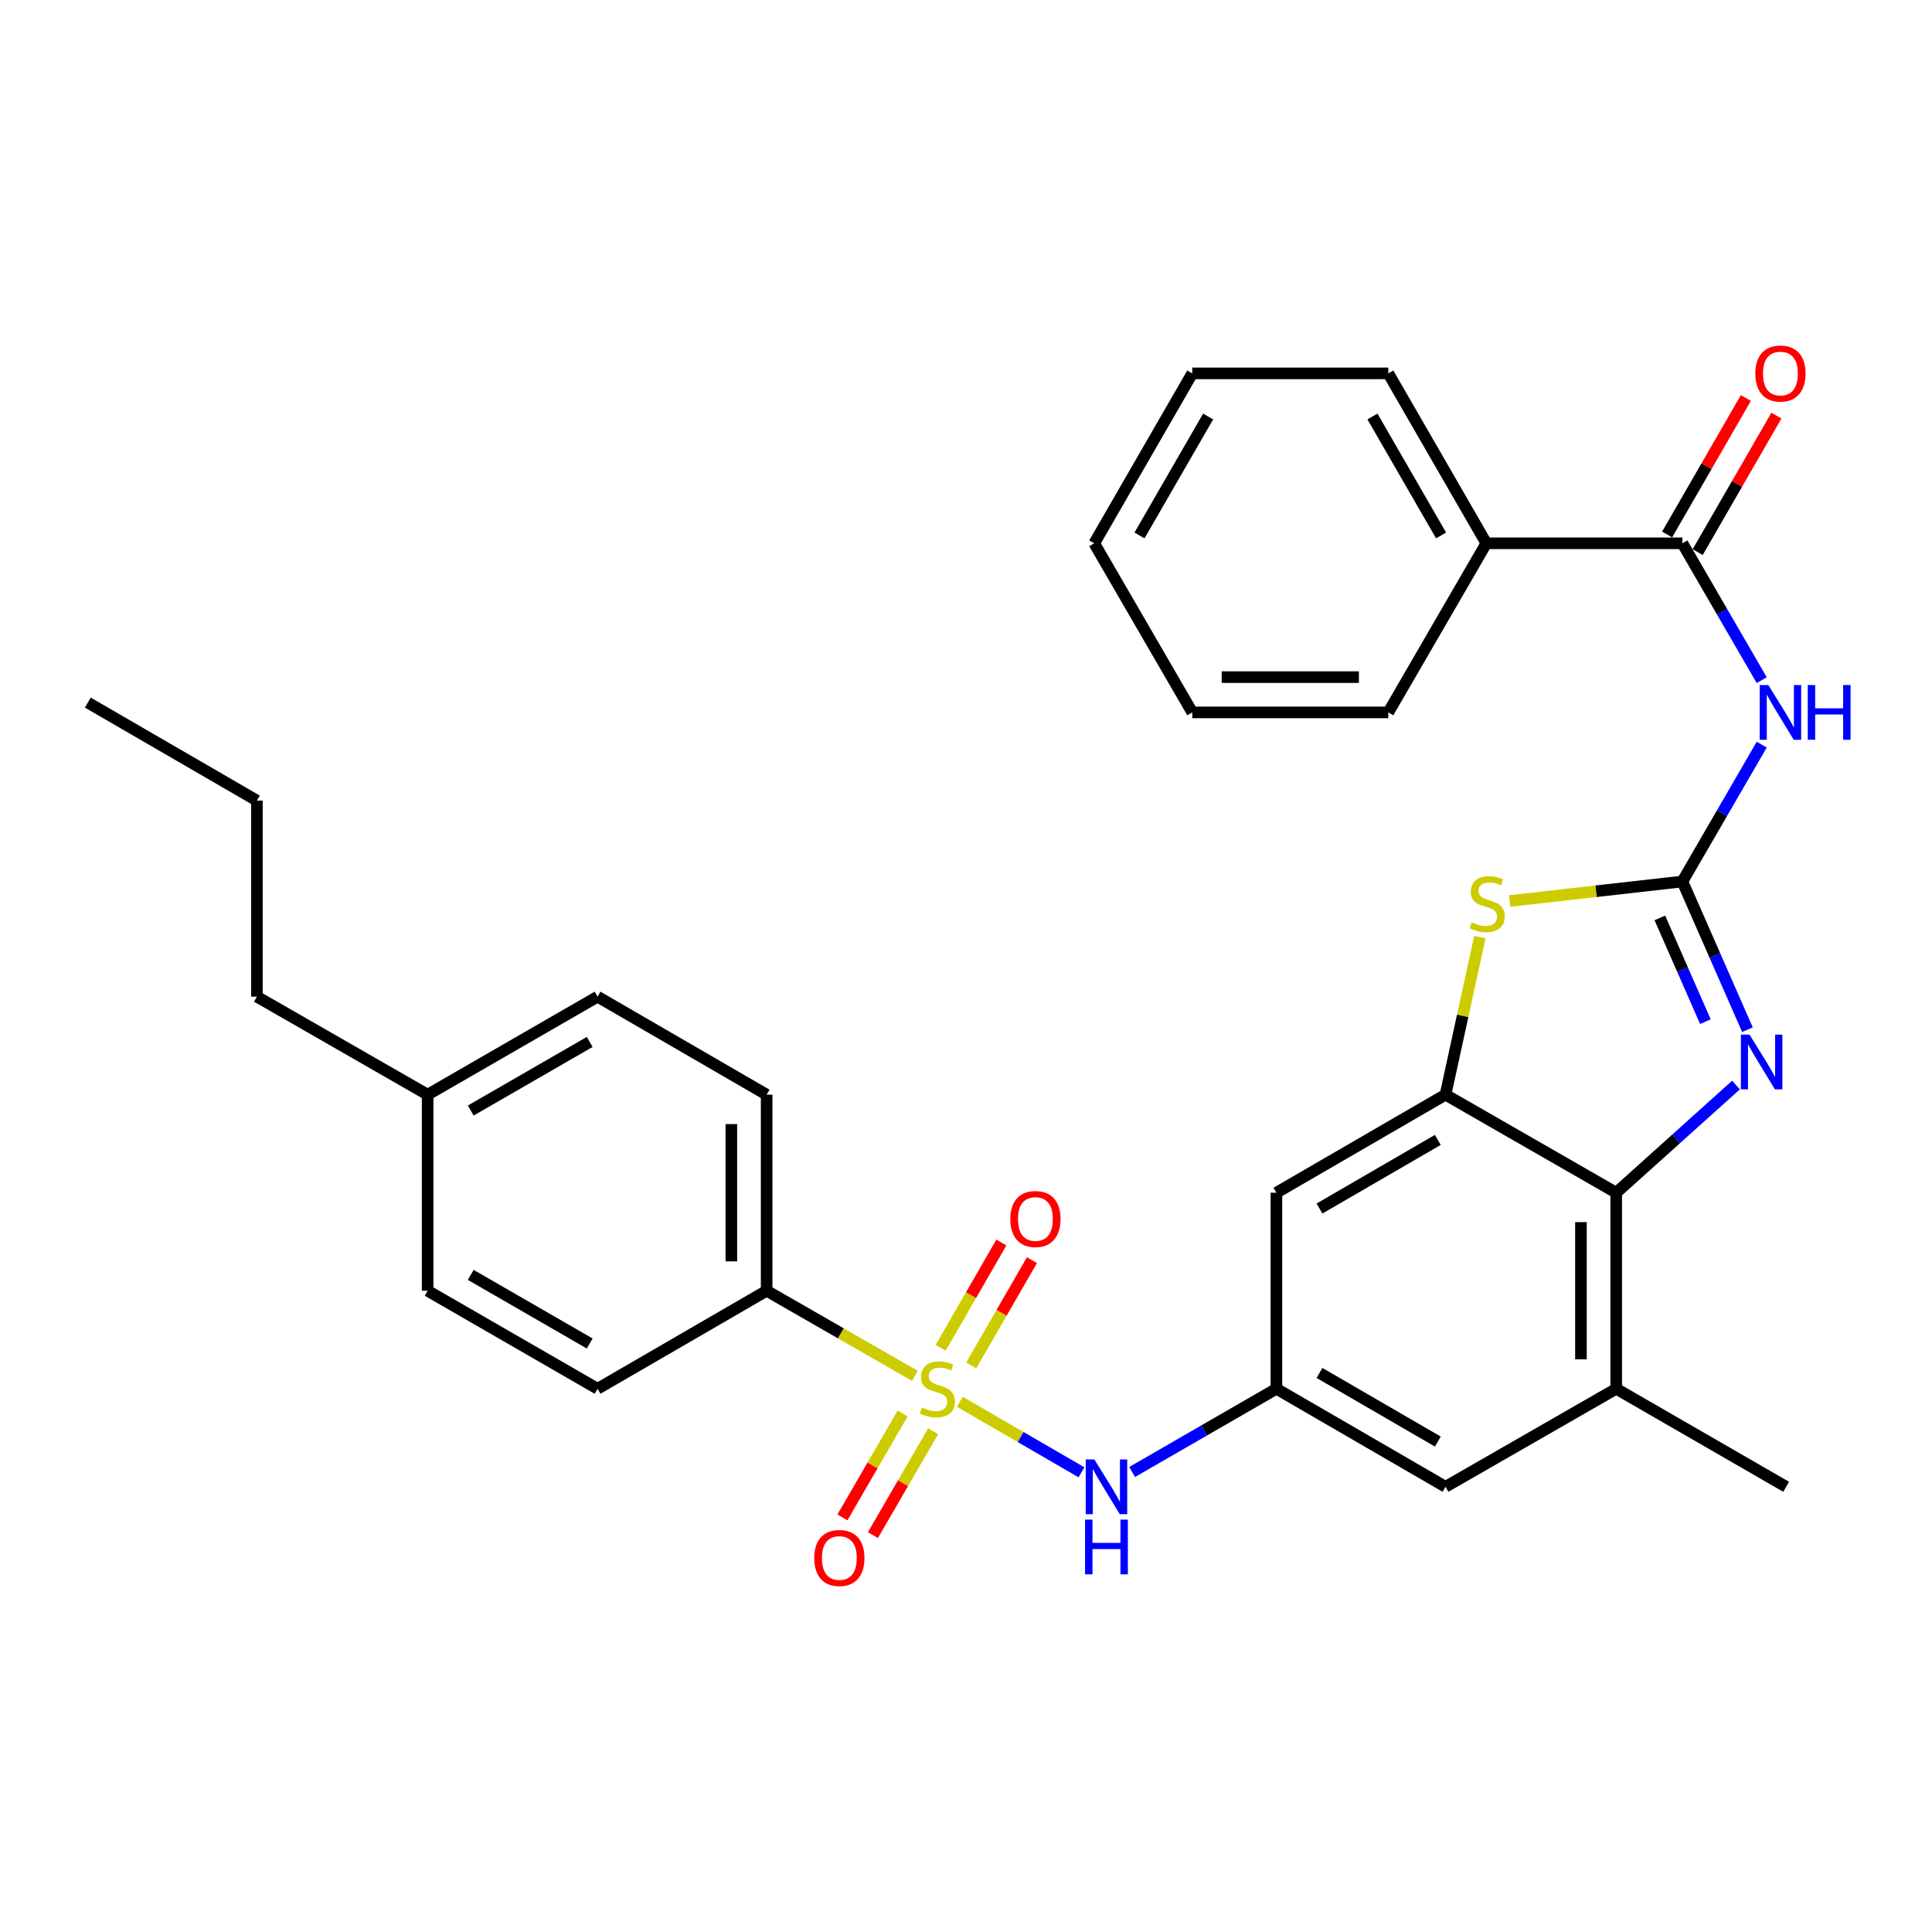<?xml version='1.0' encoding='iso-8859-1'?>
<svg version='1.1' baseProfile='full'
              xmlns='http://www.w3.org/2000/svg'
                      xmlns:rdkit='http://www.rdkit.org/xml'
                      xmlns:xlink='http://www.w3.org/1999/xlink'
                  xml:space='preserve'
width='1000px' height='1000px' viewBox='0 0 1000 1000'>
<!-- END OF HEADER -->
<rect style='opacity:1.0;fill:#FFFFFF;stroke:none' width='1000' height='1000' x='0' y='0'> </rect>
<path class='bond-7' d='M 496.794,725.549 L 528.282,743.806' style='fill:none;fill-rule:evenodd;stroke:#CCCC00;stroke-width:6px;stroke-linecap:butt;stroke-linejoin:miter;stroke-opacity:1' />
<path class='bond-7' d='M 528.282,743.806 L 559.771,762.064' style='fill:none;fill-rule:evenodd;stroke:#0000FF;stroke-width:6px;stroke-linecap:butt;stroke-linejoin:miter;stroke-opacity:1' />
<path class='bond-11' d='M 473.557,712.144 L 435.185,690.119' style='fill:none;fill-rule:evenodd;stroke:#CCCC00;stroke-width:6px;stroke-linecap:butt;stroke-linejoin:miter;stroke-opacity:1' />
<path class='bond-11' d='M 435.185,690.119 L 396.813,668.094' style='fill:none;fill-rule:evenodd;stroke:#000000;stroke-width:6px;stroke-linecap:butt;stroke-linejoin:miter;stroke-opacity:1' />
<path class='bond-12' d='M 502.705,706.723 L 518.42,679.488' style='fill:none;fill-rule:evenodd;stroke:#CCCC00;stroke-width:6px;stroke-linecap:butt;stroke-linejoin:miter;stroke-opacity:1' />
<path class='bond-12' d='M 518.42,679.488 L 534.134,652.253' style='fill:none;fill-rule:evenodd;stroke:#FF0000;stroke-width:6px;stroke-linecap:butt;stroke-linejoin:miter;stroke-opacity:1' />
<path class='bond-12' d='M 486.888,697.596 L 502.603,670.361' style='fill:none;fill-rule:evenodd;stroke:#CCCC00;stroke-width:6px;stroke-linecap:butt;stroke-linejoin:miter;stroke-opacity:1' />
<path class='bond-12' d='M 502.603,670.361 L 518.317,643.126' style='fill:none;fill-rule:evenodd;stroke:#FF0000;stroke-width:6px;stroke-linecap:butt;stroke-linejoin:miter;stroke-opacity:1' />
<path class='bond-13' d='M 467.194,731.648 L 451.61,758.53' style='fill:none;fill-rule:evenodd;stroke:#CCCC00;stroke-width:6px;stroke-linecap:butt;stroke-linejoin:miter;stroke-opacity:1' />
<path class='bond-13' d='M 451.61,758.53 L 436.027,785.413' style='fill:none;fill-rule:evenodd;stroke:#FF0000;stroke-width:6px;stroke-linecap:butt;stroke-linejoin:miter;stroke-opacity:1' />
<path class='bond-13' d='M 482.992,740.806 L 467.408,767.689' style='fill:none;fill-rule:evenodd;stroke:#CCCC00;stroke-width:6px;stroke-linecap:butt;stroke-linejoin:miter;stroke-opacity:1' />
<path class='bond-13' d='M 467.408,767.689 L 451.825,794.571' style='fill:none;fill-rule:evenodd;stroke:#FF0000;stroke-width:6px;stroke-linecap:butt;stroke-linejoin:miter;stroke-opacity:1' />
<path class='bond-0' d='M 870.802,456.258 L 826.092,461.308' style='fill:none;fill-rule:evenodd;stroke:#000000;stroke-width:6px;stroke-linecap:butt;stroke-linejoin:miter;stroke-opacity:1' />
<path class='bond-0' d='M 826.092,461.308 L 781.381,466.358' style='fill:none;fill-rule:evenodd;stroke:#CCCC00;stroke-width:6px;stroke-linecap:butt;stroke-linejoin:miter;stroke-opacity:1' />
<path class='bond-2' d='M 870.802,456.258 L 891.336,420.843' style='fill:none;fill-rule:evenodd;stroke:#000000;stroke-width:6px;stroke-linecap:butt;stroke-linejoin:miter;stroke-opacity:1' />
<path class='bond-2' d='M 891.336,420.843 L 911.87,385.427' style='fill:none;fill-rule:evenodd;stroke:#0000FF;stroke-width:6px;stroke-linecap:butt;stroke-linejoin:miter;stroke-opacity:1' />
<path class='bond-33' d='M 870.802,456.258 L 887.642,494.615' style='fill:none;fill-rule:evenodd;stroke:#000000;stroke-width:6px;stroke-linecap:butt;stroke-linejoin:miter;stroke-opacity:1' />
<path class='bond-33' d='M 887.642,494.615 L 904.481,532.972' style='fill:none;fill-rule:evenodd;stroke:#0000FF;stroke-width:6px;stroke-linecap:butt;stroke-linejoin:miter;stroke-opacity:1' />
<path class='bond-33' d='M 859.134,475.106 L 870.921,501.956' style='fill:none;fill-rule:evenodd;stroke:#000000;stroke-width:6px;stroke-linecap:butt;stroke-linejoin:miter;stroke-opacity:1' />
<path class='bond-33' d='M 870.921,501.956 L 882.709,528.805' style='fill:none;fill-rule:evenodd;stroke:#0000FF;stroke-width:6px;stroke-linecap:butt;stroke-linejoin:miter;stroke-opacity:1' />
<path class='bond-1' d='M 898.548,561.613 L 867.55,589.481' style='fill:none;fill-rule:evenodd;stroke:#0000FF;stroke-width:6px;stroke-linecap:butt;stroke-linejoin:miter;stroke-opacity:1' />
<path class='bond-1' d='M 867.55,589.481 L 836.553,617.349' style='fill:none;fill-rule:evenodd;stroke:#000000;stroke-width:6px;stroke-linecap:butt;stroke-linejoin:miter;stroke-opacity:1' />
<path class='bond-6' d='M 911.87,352.049 L 891.336,316.634' style='fill:none;fill-rule:evenodd;stroke:#0000FF;stroke-width:6px;stroke-linecap:butt;stroke-linejoin:miter;stroke-opacity:1' />
<path class='bond-6' d='M 891.336,316.634 L 870.802,281.218' style='fill:none;fill-rule:evenodd;stroke:#000000;stroke-width:6px;stroke-linecap:butt;stroke-linejoin:miter;stroke-opacity:1' />
<path class='bond-3' d='M 765.963,485.083 L 757.077,525.843' style='fill:none;fill-rule:evenodd;stroke:#CCCC00;stroke-width:6px;stroke-linecap:butt;stroke-linejoin:miter;stroke-opacity:1' />
<path class='bond-3' d='M 757.077,525.843 L 748.191,566.604' style='fill:none;fill-rule:evenodd;stroke:#000000;stroke-width:6px;stroke-linecap:butt;stroke-linejoin:miter;stroke-opacity:1' />
<path class='bond-4' d='M 748.191,566.604 L 660.671,617.349' style='fill:none;fill-rule:evenodd;stroke:#000000;stroke-width:6px;stroke-linecap:butt;stroke-linejoin:miter;stroke-opacity:1' />
<path class='bond-4' d='M 744.222,590.013 L 682.959,625.535' style='fill:none;fill-rule:evenodd;stroke:#000000;stroke-width:6px;stroke-linecap:butt;stroke-linejoin:miter;stroke-opacity:1' />
<path class='bond-32' d='M 748.191,566.604 L 836.553,617.349' style='fill:none;fill-rule:evenodd;stroke:#000000;stroke-width:6px;stroke-linecap:butt;stroke-linejoin:miter;stroke-opacity:1' />
<path class='bond-5' d='M 836.553,617.349 L 836.553,718.818' style='fill:none;fill-rule:evenodd;stroke:#000000;stroke-width:6px;stroke-linecap:butt;stroke-linejoin:miter;stroke-opacity:1' />
<path class='bond-5' d='M 818.292,632.569 L 818.292,703.598' style='fill:none;fill-rule:evenodd;stroke:#000000;stroke-width:6px;stroke-linecap:butt;stroke-linejoin:miter;stroke-opacity:1' />
<path class='bond-15' d='M 878.711,285.781 L 899.093,250.452' style='fill:none;fill-rule:evenodd;stroke:#000000;stroke-width:6px;stroke-linecap:butt;stroke-linejoin:miter;stroke-opacity:1' />
<path class='bond-15' d='M 899.093,250.452 L 919.475,215.123' style='fill:none;fill-rule:evenodd;stroke:#FF0000;stroke-width:6px;stroke-linecap:butt;stroke-linejoin:miter;stroke-opacity:1' />
<path class='bond-15' d='M 862.894,276.656 L 883.276,241.327' style='fill:none;fill-rule:evenodd;stroke:#000000;stroke-width:6px;stroke-linecap:butt;stroke-linejoin:miter;stroke-opacity:1' />
<path class='bond-15' d='M 883.276,241.327 L 903.658,205.998' style='fill:none;fill-rule:evenodd;stroke:#FF0000;stroke-width:6px;stroke-linecap:butt;stroke-linejoin:miter;stroke-opacity:1' />
<path class='bond-16' d='M 870.802,281.218 L 769.333,281.218' style='fill:none;fill-rule:evenodd;stroke:#000000;stroke-width:6px;stroke-linecap:butt;stroke-linejoin:miter;stroke-opacity:1' />
<path class='bond-8' d='M 585.984,761.903 L 623.327,740.36' style='fill:none;fill-rule:evenodd;stroke:#0000FF;stroke-width:6px;stroke-linecap:butt;stroke-linejoin:miter;stroke-opacity:1' />
<path class='bond-8' d='M 623.327,740.36 L 660.671,718.818' style='fill:none;fill-rule:evenodd;stroke:#000000;stroke-width:6px;stroke-linecap:butt;stroke-linejoin:miter;stroke-opacity:1' />
<path class='bond-10' d='M 660.671,718.818 L 660.671,617.349' style='fill:none;fill-rule:evenodd;stroke:#000000;stroke-width:6px;stroke-linecap:butt;stroke-linejoin:miter;stroke-opacity:1' />
<path class='bond-14' d='M 660.671,718.818 L 748.191,769.563' style='fill:none;fill-rule:evenodd;stroke:#000000;stroke-width:6px;stroke-linecap:butt;stroke-linejoin:miter;stroke-opacity:1' />
<path class='bond-14' d='M 682.959,710.632 L 744.222,746.154' style='fill:none;fill-rule:evenodd;stroke:#000000;stroke-width:6px;stroke-linecap:butt;stroke-linejoin:miter;stroke-opacity:1' />
<path class='bond-9' d='M 836.553,718.818 L 748.191,769.563' style='fill:none;fill-rule:evenodd;stroke:#000000;stroke-width:6px;stroke-linecap:butt;stroke-linejoin:miter;stroke-opacity:1' />
<path class='bond-22' d='M 836.553,718.818 L 924.509,769.563' style='fill:none;fill-rule:evenodd;stroke:#000000;stroke-width:6px;stroke-linecap:butt;stroke-linejoin:miter;stroke-opacity:1' />
<path class='bond-17' d='M 396.813,668.094 L 396.813,566.604' style='fill:none;fill-rule:evenodd;stroke:#000000;stroke-width:6px;stroke-linecap:butt;stroke-linejoin:miter;stroke-opacity:1' />
<path class='bond-17' d='M 378.552,652.87 L 378.552,581.828' style='fill:none;fill-rule:evenodd;stroke:#000000;stroke-width:6px;stroke-linecap:butt;stroke-linejoin:miter;stroke-opacity:1' />
<path class='bond-18' d='M 396.813,668.094 L 309.293,718.818' style='fill:none;fill-rule:evenodd;stroke:#000000;stroke-width:6px;stroke-linecap:butt;stroke-linejoin:miter;stroke-opacity:1' />
<path class='bond-23' d='M 769.333,281.218 L 718.588,193.262' style='fill:none;fill-rule:evenodd;stroke:#000000;stroke-width:6px;stroke-linecap:butt;stroke-linejoin:miter;stroke-opacity:1' />
<path class='bond-23' d='M 745.904,277.15 L 710.383,215.581' style='fill:none;fill-rule:evenodd;stroke:#000000;stroke-width:6px;stroke-linecap:butt;stroke-linejoin:miter;stroke-opacity:1' />
<path class='bond-24' d='M 769.333,281.218 L 718.588,368.738' style='fill:none;fill-rule:evenodd;stroke:#000000;stroke-width:6px;stroke-linecap:butt;stroke-linejoin:miter;stroke-opacity:1' />
<path class='bond-19' d='M 396.813,566.604 L 309.293,515.88' style='fill:none;fill-rule:evenodd;stroke:#000000;stroke-width:6px;stroke-linecap:butt;stroke-linejoin:miter;stroke-opacity:1' />
<path class='bond-20' d='M 309.293,718.818 L 221.347,668.094' style='fill:none;fill-rule:evenodd;stroke:#000000;stroke-width:6px;stroke-linecap:butt;stroke-linejoin:miter;stroke-opacity:1' />
<path class='bond-20' d='M 305.224,695.391 L 243.662,659.884' style='fill:none;fill-rule:evenodd;stroke:#000000;stroke-width:6px;stroke-linecap:butt;stroke-linejoin:miter;stroke-opacity:1' />
<path class='bond-31' d='M 309.293,515.88 L 221.347,566.604' style='fill:none;fill-rule:evenodd;stroke:#000000;stroke-width:6px;stroke-linecap:butt;stroke-linejoin:miter;stroke-opacity:1' />
<path class='bond-31' d='M 305.224,539.307 L 243.662,574.814' style='fill:none;fill-rule:evenodd;stroke:#000000;stroke-width:6px;stroke-linecap:butt;stroke-linejoin:miter;stroke-opacity:1' />
<path class='bond-21' d='M 221.347,668.094 L 221.347,566.604' style='fill:none;fill-rule:evenodd;stroke:#000000;stroke-width:6px;stroke-linecap:butt;stroke-linejoin:miter;stroke-opacity:1' />
<path class='bond-25' d='M 221.347,566.604 L 132.974,515.88' style='fill:none;fill-rule:evenodd;stroke:#000000;stroke-width:6px;stroke-linecap:butt;stroke-linejoin:miter;stroke-opacity:1' />
<path class='bond-28' d='M 718.588,193.262 L 617.119,193.262' style='fill:none;fill-rule:evenodd;stroke:#000000;stroke-width:6px;stroke-linecap:butt;stroke-linejoin:miter;stroke-opacity:1' />
<path class='bond-29' d='M 718.588,368.738 L 617.119,368.738' style='fill:none;fill-rule:evenodd;stroke:#000000;stroke-width:6px;stroke-linecap:butt;stroke-linejoin:miter;stroke-opacity:1' />
<path class='bond-29' d='M 703.368,350.477 L 632.339,350.477' style='fill:none;fill-rule:evenodd;stroke:#000000;stroke-width:6px;stroke-linecap:butt;stroke-linejoin:miter;stroke-opacity:1' />
<path class='bond-26' d='M 132.974,515.88 L 132.974,414.39' style='fill:none;fill-rule:evenodd;stroke:#000000;stroke-width:6px;stroke-linecap:butt;stroke-linejoin:miter;stroke-opacity:1' />
<path class='bond-27' d='M 132.974,414.39 L 45.455,363.666' style='fill:none;fill-rule:evenodd;stroke:#000000;stroke-width:6px;stroke-linecap:butt;stroke-linejoin:miter;stroke-opacity:1' />
<path class='bond-34' d='M 617.119,193.262 L 566.374,281.218' style='fill:none;fill-rule:evenodd;stroke:#000000;stroke-width:6px;stroke-linecap:butt;stroke-linejoin:miter;stroke-opacity:1' />
<path class='bond-34' d='M 625.324,215.581 L 589.803,277.15' style='fill:none;fill-rule:evenodd;stroke:#000000;stroke-width:6px;stroke-linecap:butt;stroke-linejoin:miter;stroke-opacity:1' />
<path class='bond-30' d='M 617.119,368.738 L 566.374,281.218' style='fill:none;fill-rule:evenodd;stroke:#000000;stroke-width:6px;stroke-linecap:butt;stroke-linejoin:miter;stroke-opacity:1' />
<path  class='atom-0' d='M 477.185 728.538
Q 477.505 728.658, 478.825 729.218
Q 480.145 729.778, 481.585 730.138
Q 483.065 730.458, 484.505 730.458
Q 487.185 730.458, 488.745 729.178
Q 490.305 727.858, 490.305 725.578
Q 490.305 724.018, 489.505 723.058
Q 488.745 722.098, 487.545 721.578
Q 486.345 721.058, 484.345 720.458
Q 481.825 719.698, 480.305 718.978
Q 478.825 718.258, 477.745 716.738
Q 476.705 715.218, 476.705 712.658
Q 476.705 709.098, 479.105 706.898
Q 481.545 704.698, 486.345 704.698
Q 489.625 704.698, 493.345 706.258
L 492.425 709.338
Q 489.025 707.938, 486.465 707.938
Q 483.705 707.938, 482.185 709.098
Q 480.665 710.218, 480.705 712.178
Q 480.705 713.698, 481.465 714.618
Q 482.265 715.538, 483.385 716.058
Q 484.545 716.578, 486.465 717.178
Q 489.025 717.978, 490.545 718.778
Q 492.065 719.578, 493.145 721.218
Q 494.265 722.818, 494.265 725.578
Q 494.265 729.498, 491.625 731.618
Q 489.025 733.698, 484.665 733.698
Q 482.145 733.698, 480.225 733.138
Q 478.345 732.618, 476.105 731.698
L 477.185 728.538
' fill='#CCCC00'/>
<path  class='atom-2' d='M 905.558 535.522
L 914.838 550.522
Q 915.758 552.002, 917.238 554.682
Q 918.718 557.362, 918.798 557.522
L 918.798 535.522
L 922.558 535.522
L 922.558 563.842
L 918.678 563.842
L 908.718 547.442
Q 907.558 545.522, 906.318 543.322
Q 905.118 541.122, 904.758 540.442
L 904.758 563.842
L 901.078 563.842
L 901.078 535.522
L 905.558 535.522
' fill='#0000FF'/>
<path  class='atom-3' d='M 915.287 354.578
L 924.567 369.578
Q 925.487 371.058, 926.967 373.738
Q 928.447 376.418, 928.527 376.578
L 928.527 354.578
L 932.287 354.578
L 932.287 382.898
L 928.407 382.898
L 918.447 366.498
Q 917.287 364.578, 916.047 362.378
Q 914.847 360.178, 914.487 359.498
L 914.487 382.898
L 910.807 382.898
L 910.807 354.578
L 915.287 354.578
' fill='#0000FF'/>
<path  class='atom-3' d='M 935.687 354.578
L 939.527 354.578
L 939.527 366.618
L 954.007 366.618
L 954.007 354.578
L 957.847 354.578
L 957.847 382.898
L 954.007 382.898
L 954.007 369.818
L 939.527 369.818
L 939.527 382.898
L 935.687 382.898
L 935.687 354.578
' fill='#0000FF'/>
<path  class='atom-4' d='M 761.759 477.391
Q 762.079 477.511, 763.399 478.071
Q 764.719 478.631, 766.159 478.991
Q 767.639 479.311, 769.079 479.311
Q 771.759 479.311, 773.319 478.031
Q 774.879 476.711, 774.879 474.431
Q 774.879 472.871, 774.079 471.911
Q 773.319 470.951, 772.119 470.431
Q 770.919 469.911, 768.919 469.311
Q 766.399 468.551, 764.879 467.831
Q 763.399 467.111, 762.319 465.591
Q 761.279 464.071, 761.279 461.511
Q 761.279 457.951, 763.679 455.751
Q 766.119 453.551, 770.919 453.551
Q 774.199 453.551, 777.919 455.111
L 776.999 458.191
Q 773.599 456.791, 771.039 456.791
Q 768.279 456.791, 766.759 457.951
Q 765.239 459.071, 765.279 461.031
Q 765.279 462.551, 766.039 463.471
Q 766.839 464.391, 767.959 464.911
Q 769.119 465.431, 771.039 466.031
Q 773.599 466.831, 775.119 467.631
Q 776.639 468.431, 777.719 470.071
Q 778.839 471.671, 778.839 474.431
Q 778.839 478.351, 776.199 480.471
Q 773.599 482.551, 769.239 482.551
Q 766.719 482.551, 764.799 481.991
Q 762.919 481.471, 760.679 480.551
L 761.759 477.391
' fill='#CCCC00'/>
<path  class='atom-8' d='M 566.445 755.403
L 575.725 770.403
Q 576.645 771.883, 578.125 774.563
Q 579.605 777.243, 579.685 777.403
L 579.685 755.403
L 583.445 755.403
L 583.445 783.723
L 579.565 783.723
L 569.605 767.323
Q 568.445 765.403, 567.205 763.203
Q 566.005 761.003, 565.645 760.323
L 565.645 783.723
L 561.965 783.723
L 561.965 755.403
L 566.445 755.403
' fill='#0000FF'/>
<path  class='atom-8' d='M 561.625 786.555
L 565.465 786.555
L 565.465 798.595
L 579.945 798.595
L 579.945 786.555
L 583.785 786.555
L 583.785 814.875
L 579.945 814.875
L 579.945 801.795
L 565.465 801.795
L 565.465 814.875
L 561.625 814.875
L 561.625 786.555
' fill='#0000FF'/>
<path  class='atom-13' d='M 522.929 630.952
Q 522.929 624.152, 526.289 620.352
Q 529.649 616.552, 535.929 616.552
Q 542.209 616.552, 545.569 620.352
Q 548.929 624.152, 548.929 630.952
Q 548.929 637.832, 545.529 641.752
Q 542.129 645.632, 535.929 645.632
Q 529.689 645.632, 526.289 641.752
Q 522.929 637.872, 522.929 630.952
M 535.929 642.432
Q 540.249 642.432, 542.569 639.552
Q 544.929 636.632, 544.929 630.952
Q 544.929 625.392, 542.569 622.592
Q 540.249 619.752, 535.929 619.752
Q 531.609 619.752, 529.249 622.552
Q 526.929 625.352, 526.929 630.952
Q 526.929 636.672, 529.249 639.552
Q 531.609 642.432, 535.929 642.432
' fill='#FF0000'/>
<path  class='atom-14' d='M 421.45 806.418
Q 421.45 799.618, 424.81 795.818
Q 428.17 792.018, 434.45 792.018
Q 440.73 792.018, 444.09 795.818
Q 447.45 799.618, 447.45 806.418
Q 447.45 813.298, 444.05 817.218
Q 440.65 821.098, 434.45 821.098
Q 428.21 821.098, 424.81 817.218
Q 421.45 813.338, 421.45 806.418
M 434.45 817.898
Q 438.77 817.898, 441.09 815.018
Q 443.45 812.098, 443.45 806.418
Q 443.45 800.858, 441.09 798.058
Q 438.77 795.218, 434.45 795.218
Q 430.13 795.218, 427.77 798.018
Q 425.45 800.818, 425.45 806.418
Q 425.45 812.138, 427.77 815.018
Q 430.13 817.898, 434.45 817.898
' fill='#FF0000'/>
<path  class='atom-16' d='M 908.547 193.342
Q 908.547 186.542, 911.907 182.742
Q 915.267 178.942, 921.547 178.942
Q 927.827 178.942, 931.187 182.742
Q 934.547 186.542, 934.547 193.342
Q 934.547 200.222, 931.147 204.142
Q 927.747 208.022, 921.547 208.022
Q 915.307 208.022, 911.907 204.142
Q 908.547 200.262, 908.547 193.342
M 921.547 204.822
Q 925.867 204.822, 928.187 201.942
Q 930.547 199.022, 930.547 193.342
Q 930.547 187.782, 928.187 184.982
Q 925.867 182.142, 921.547 182.142
Q 917.227 182.142, 914.867 184.942
Q 912.547 187.742, 912.547 193.342
Q 912.547 199.062, 914.867 201.942
Q 917.227 204.822, 921.547 204.822
' fill='#FF0000'/>
</svg>
